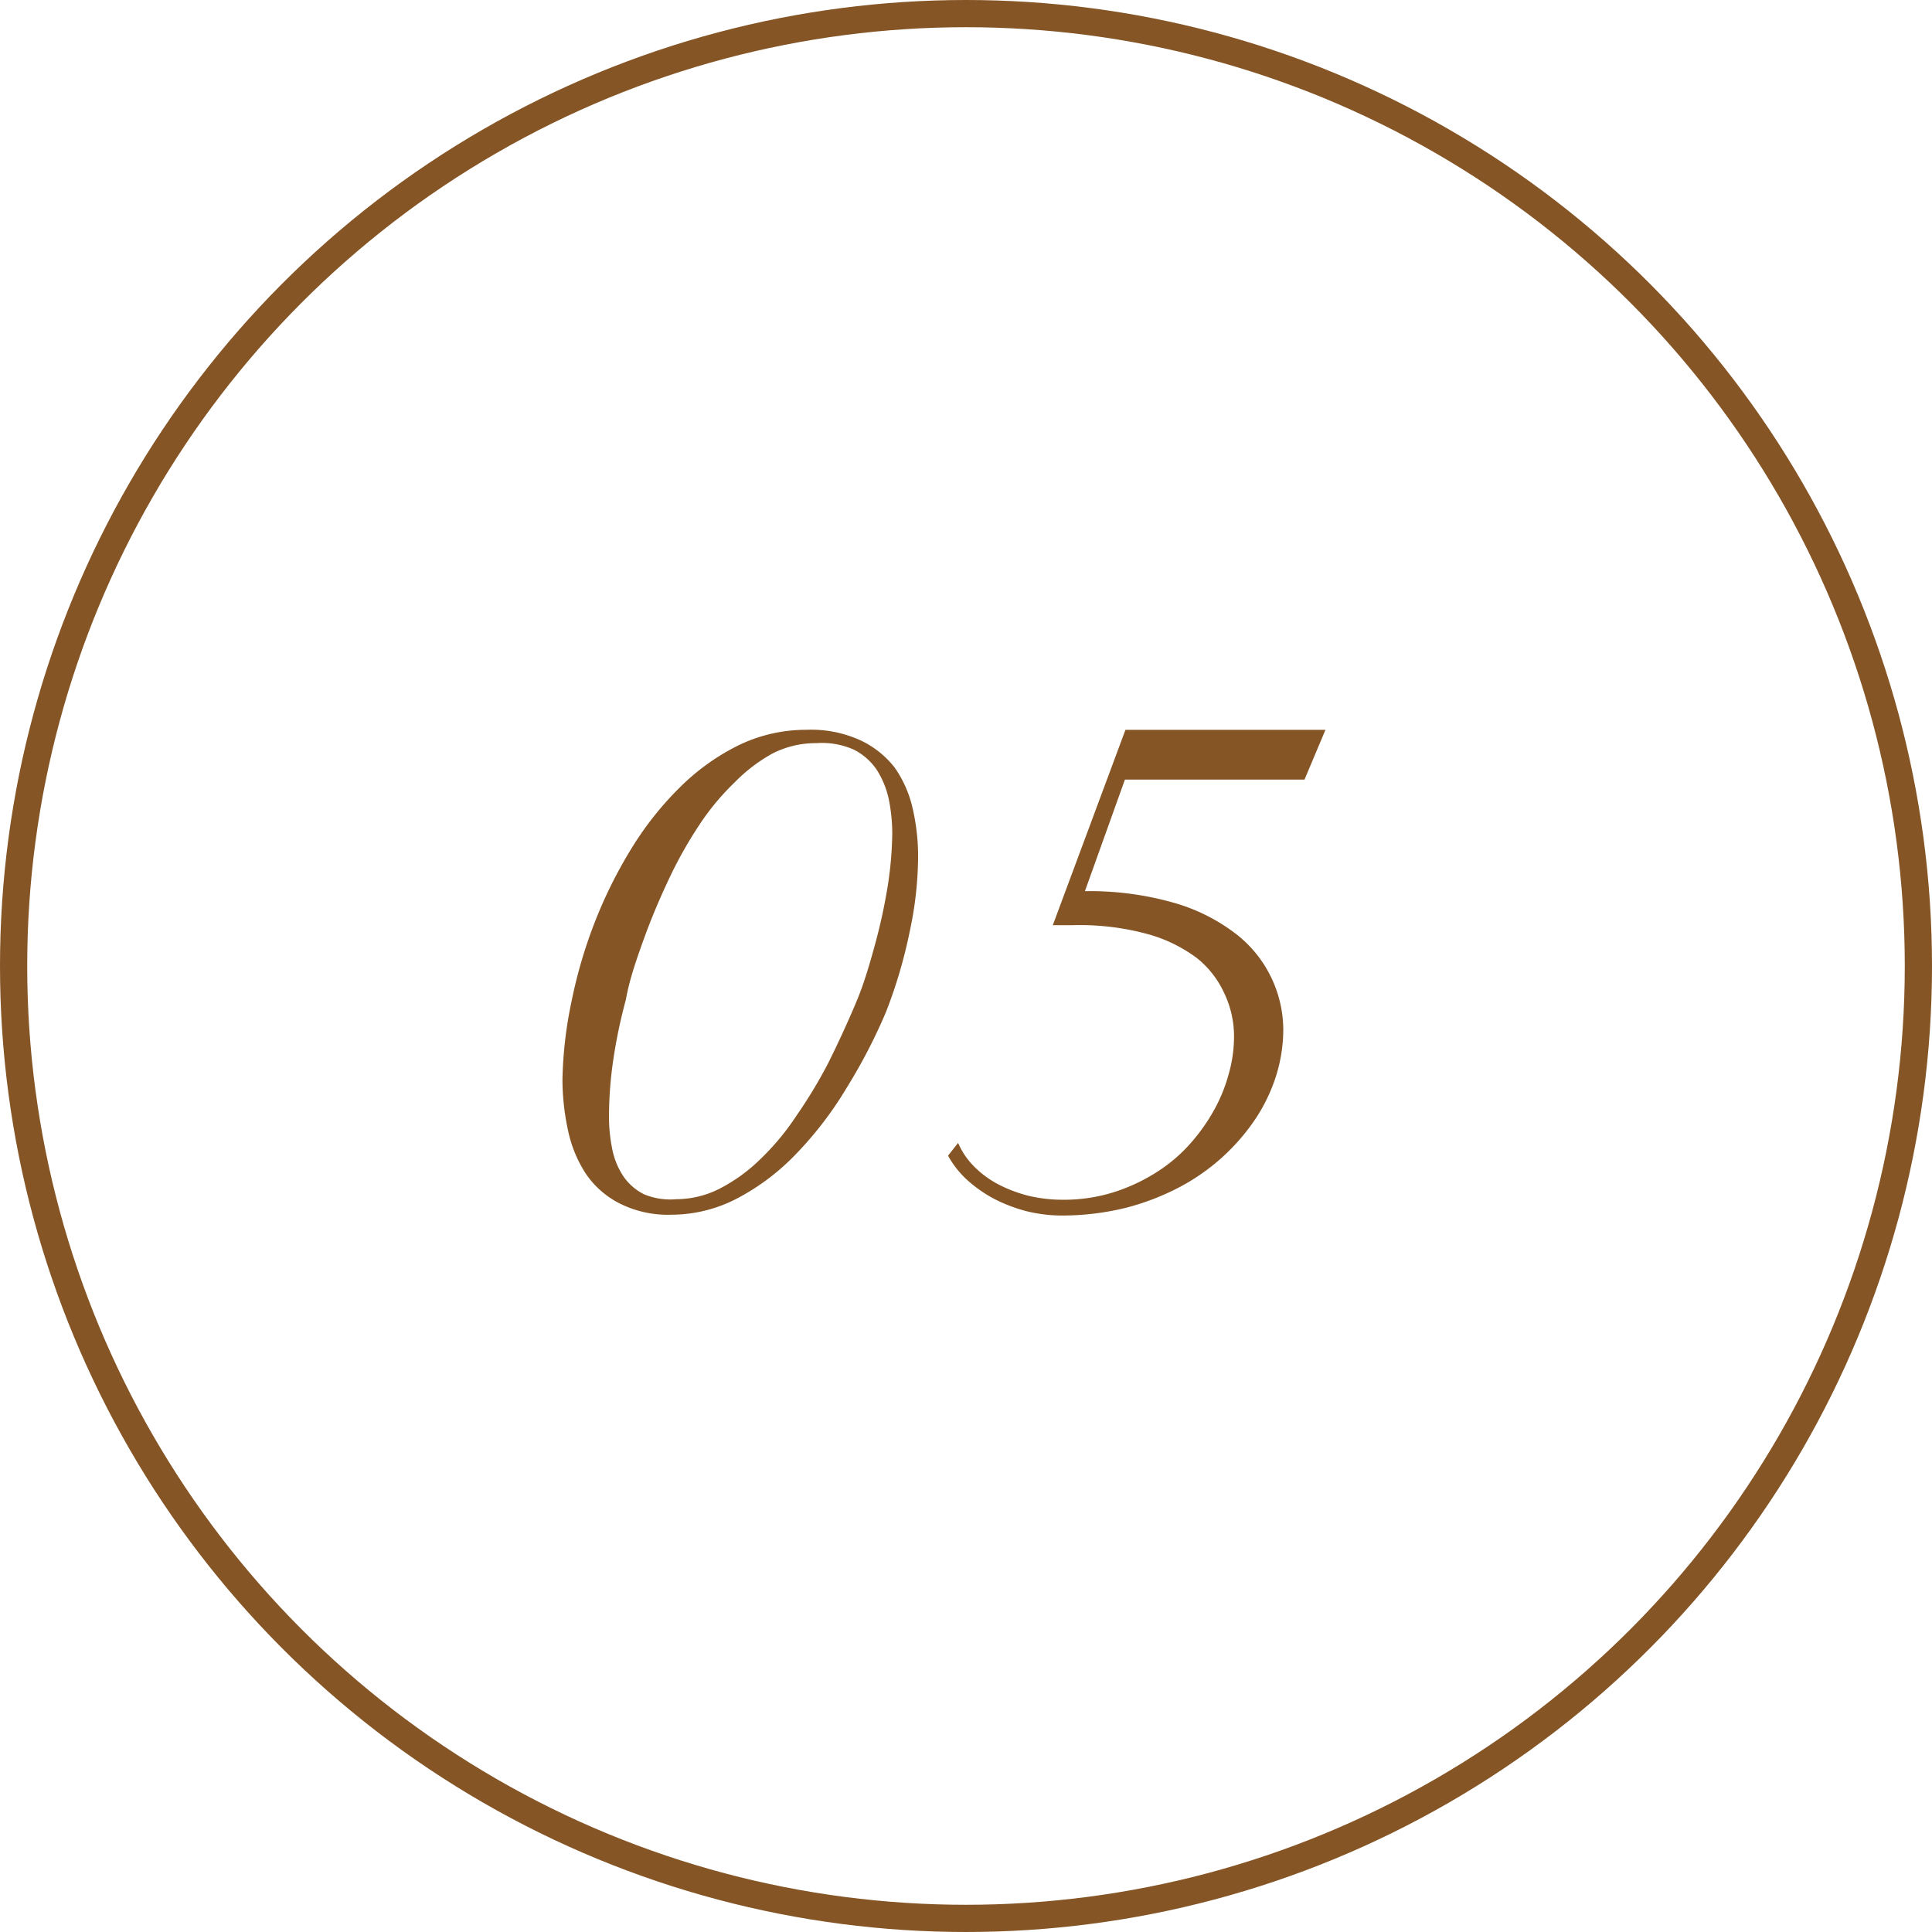<svg xmlns="http://www.w3.org/2000/svg" viewBox="0 0 71 71"><defs><style>.cls-1{fill:#855525;}.cls-2{fill:none;stroke:#855525;stroke-miterlimit:10;}</style></defs><g id="レイヤー_2" data-name="レイヤー 2"><g id="レイヤー_1-2" data-name="レイヤー 1"><path class="cls-1" d="M20.67,39.67A15.14,15.14,0,0,1,21,36.82a17.6,17.6,0,0,1,.85-2.91,16.8,16.8,0,0,1,1.35-2.72,11.85,11.85,0,0,1,1.78-2.25,8.2,8.2,0,0,1,2.16-1.55,5.67,5.67,0,0,1,2.49-.57,4.36,4.36,0,0,1,2,.39,3.46,3.46,0,0,1,1.25,1,4.24,4.24,0,0,1,.66,1.5,7.85,7.85,0,0,1,.2,1.76,13.35,13.35,0,0,1-.31,2.77,18,18,0,0,1-.87,2.95A20.33,20.33,0,0,1,31.1,40a13.23,13.23,0,0,1-1.81,2.37,8.39,8.39,0,0,1-2.16,1.65,5.22,5.22,0,0,1-2.46.62,3.94,3.94,0,0,1-1.91-.42,3.31,3.31,0,0,1-1.24-1.1,4.68,4.68,0,0,1-.65-1.6A8.9,8.9,0,0,1,20.67,39.67Zm4.19,4.4a3.52,3.52,0,0,0,1.59-.39,6.1,6.1,0,0,0,1.48-1.07A9.21,9.21,0,0,0,29.27,41a17.5,17.5,0,0,0,1.17-1.94c.35-.7.68-1.42,1-2.17s.53-1.5.73-2.23a20.62,20.62,0,0,0,.46-2.14,13.39,13.39,0,0,0,.16-1.9,6.4,6.4,0,0,0-.13-1.26,3.3,3.3,0,0,0-.44-1.07,2.23,2.23,0,0,0-.84-.74A2.87,2.87,0,0,0,30,27.31a3.5,3.5,0,0,0-1.61.38A6,6,0,0,0,27,28.75a9.1,9.1,0,0,0-1.31,1.58,15.4,15.4,0,0,0-1.12,2c-.33.7-.64,1.43-.91,2.18S23.13,36,23,36.74A19,19,0,0,0,22.53,39a14.51,14.51,0,0,0-.15,2,6,6,0,0,0,.12,1.23,2.76,2.76,0,0,0,.41,1,2,2,0,0,0,.76.66A2.52,2.52,0,0,0,24.86,44.07Z"/><path class="cls-1" d="M35.21,42a2.76,2.76,0,0,0,.57.85,3.62,3.62,0,0,0,.88.66,5.12,5.12,0,0,0,1.12.43,5.4,5.4,0,0,0,1.28.15,6.08,6.08,0,0,0,1.78-.25,6.6,6.6,0,0,0,1.53-.68,5.83,5.83,0,0,0,1.25-1,6.87,6.87,0,0,0,.93-1.25,5.81,5.81,0,0,0,.59-1.39,5.05,5.05,0,0,0,.21-1.43A3.68,3.68,0,0,0,45,36.52,3.53,3.53,0,0,0,44,35.22a5.41,5.41,0,0,0-1.85-.9A9.5,9.5,0,0,0,39.42,34h-.37l-.36,0,2.67-7.18h7.35l-.77,1.83h-6.6l-1.47,4.1a11.29,11.29,0,0,1,3.28.43,6.8,6.8,0,0,1,2.27,1.14,4.48,4.48,0,0,1,1.74,3.55,5.75,5.75,0,0,1-.25,1.62,6.3,6.3,0,0,1-.74,1.58,7.68,7.68,0,0,1-2.81,2.55,9.14,9.14,0,0,1-2,.77,9.85,9.85,0,0,1-2.36.28,5.47,5.47,0,0,1-1.28-.16,5.76,5.76,0,0,1-1.18-.45,4.9,4.9,0,0,1-1-.7,3.48,3.48,0,0,1-.7-.89Z"/><circle class="cls-2" cx="35.5" cy="35.5" r="35"/></g></g></svg>